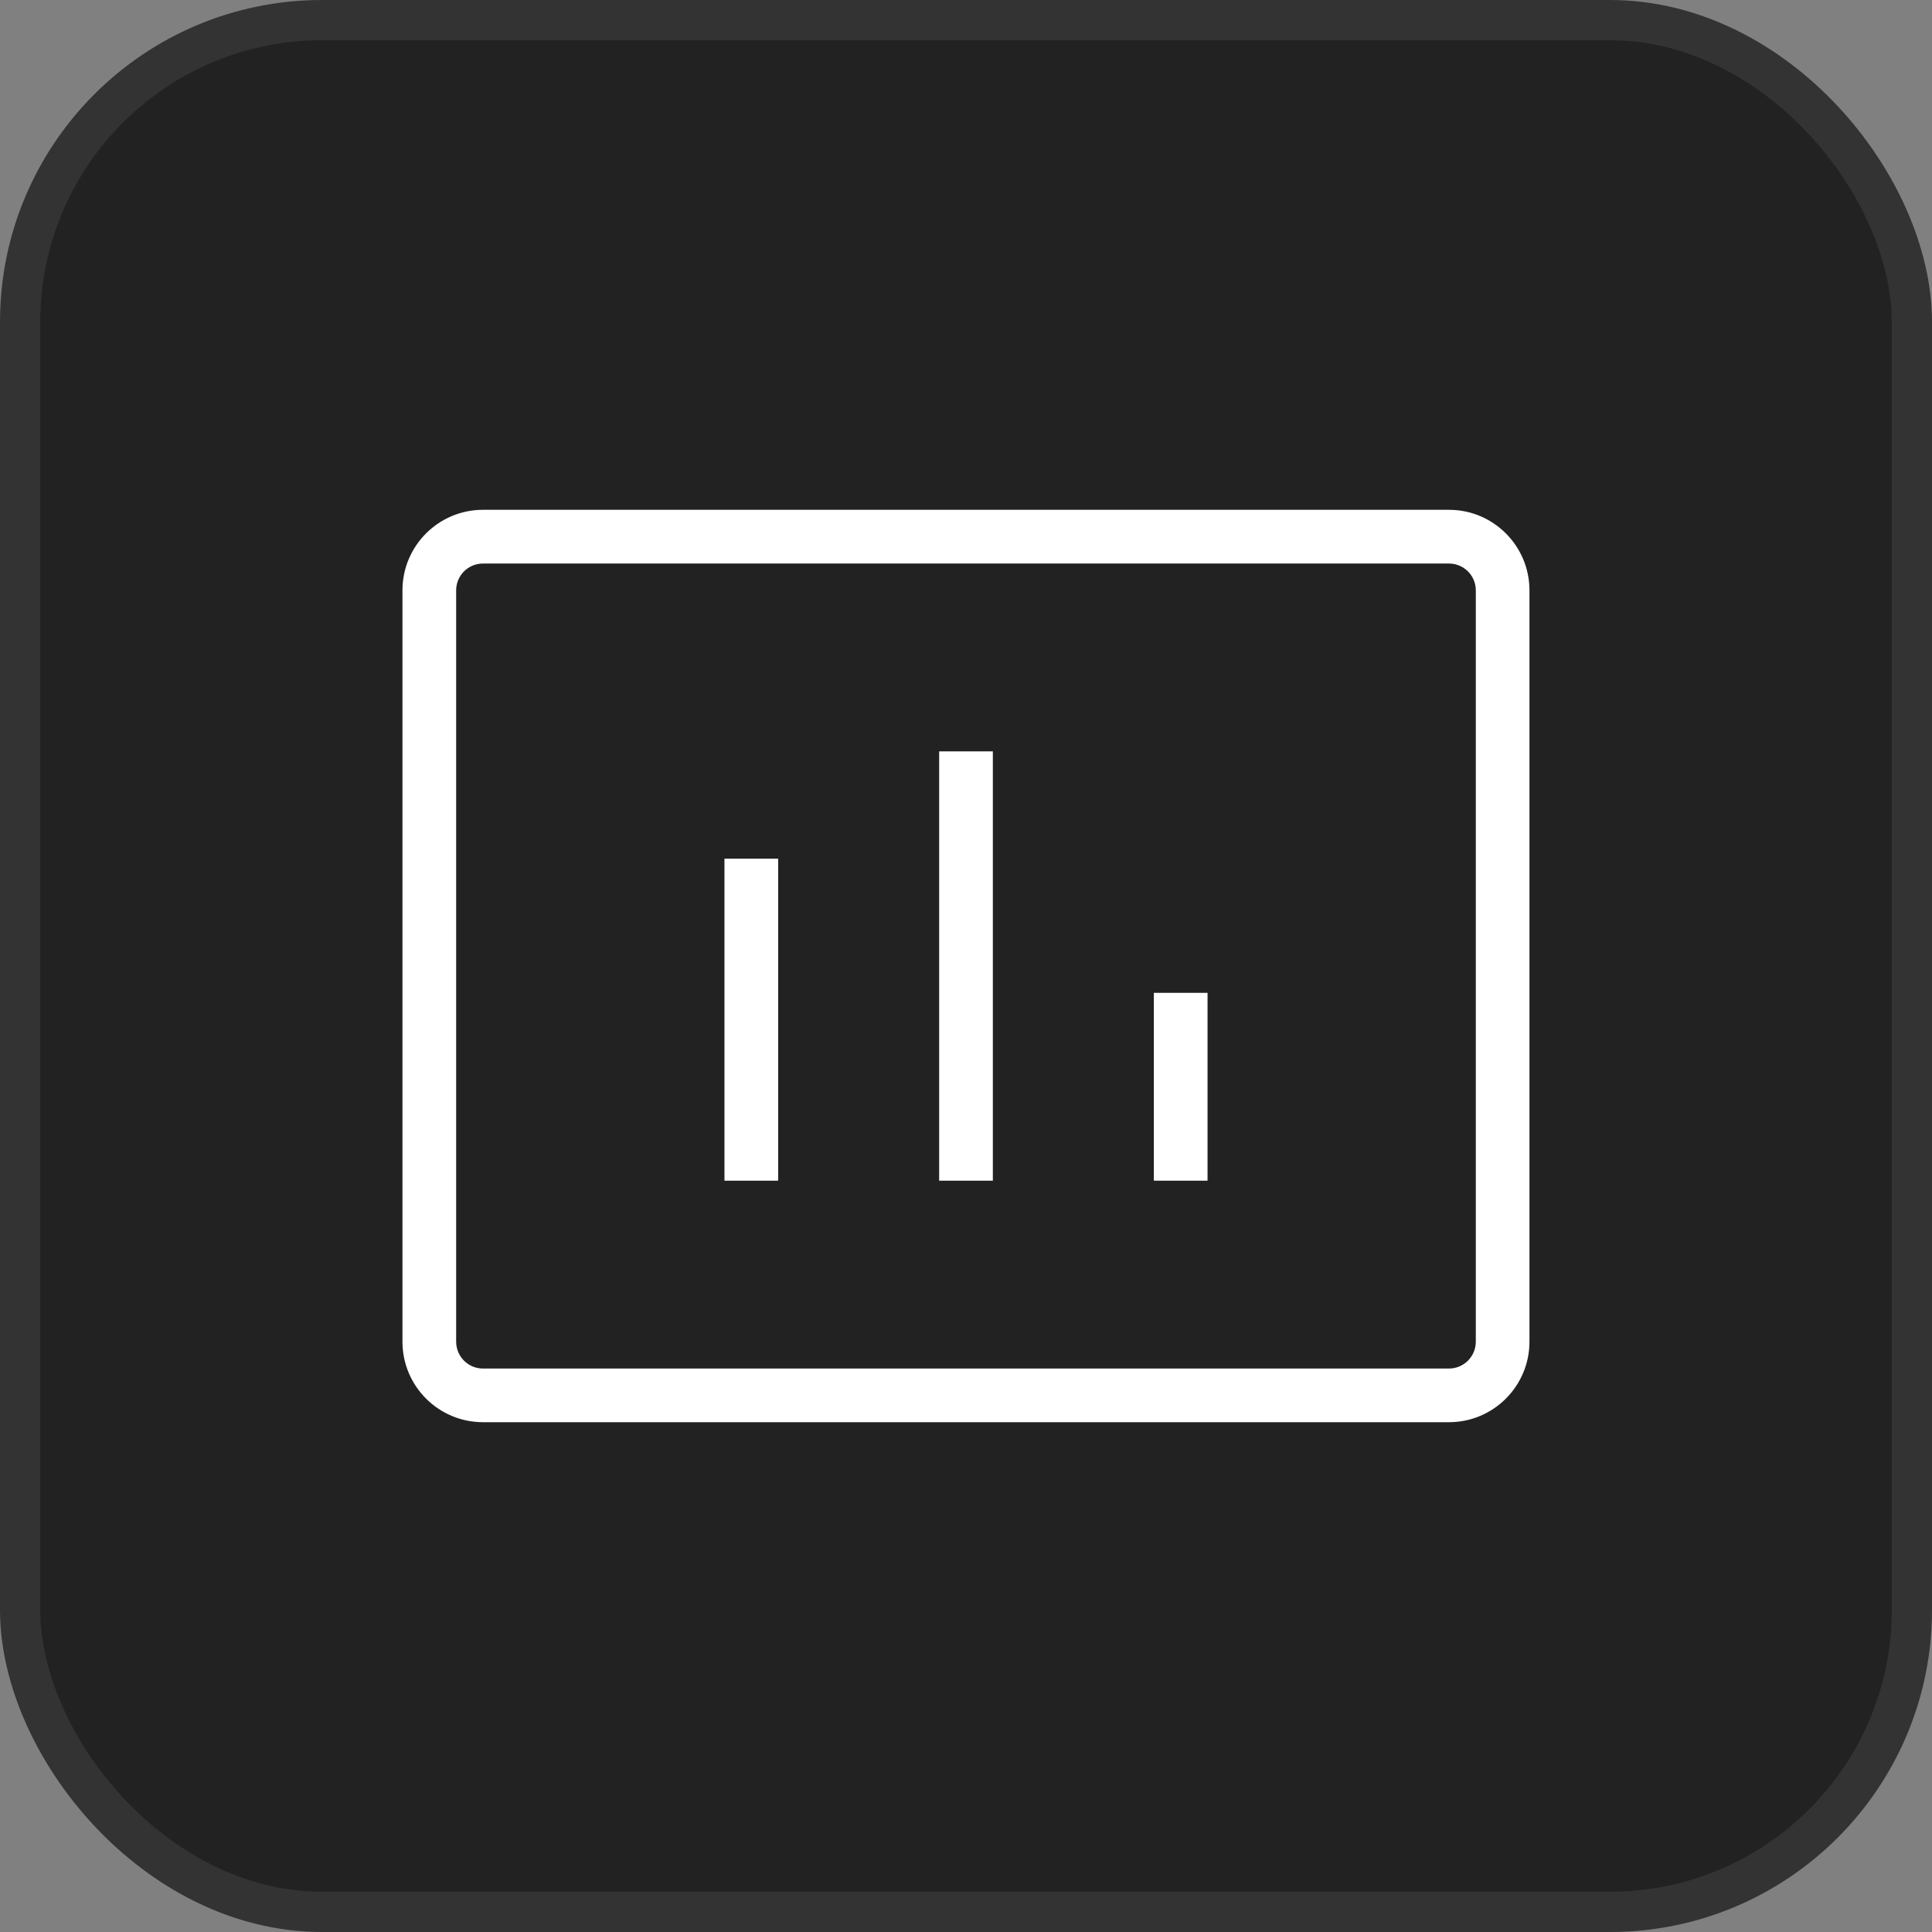 <svg width="48" height="48" viewBox="0 0 48 48" fill="none" xmlns="http://www.w3.org/2000/svg">
<rect x="0" y="0" width="48" height="48" fill="#808080" stroke="none"/>
<g clip-path="url(#clip0_299_2953)">
<rect x="0.5" y="0.5" width="47" height="47" rx="7.5" fill="#222222" stroke="#333333"/>
<path d="M35.999 12.666C37.103 12.666 37.999 13.563 37.999 14.667V33.334C37.999 34.438 37.103 35.334 35.999 35.334H11.999C10.895 35.334 9.999 34.438 9.999 33.334V14.667C9.999 13.563 10.895 12.666 11.999 12.666H35.999ZM11.999 14.001C11.631 14.001 11.333 14.299 11.333 14.667V33.334C11.333 33.702 11.631 34.001 11.999 34.001H35.999C36.367 34.001 36.666 33.702 36.666 33.334V14.667C36.666 14.299 36.367 14.001 35.999 14.001H11.999ZM19.333 29.334H17.999V21.334H19.333V29.334ZM24.667 29.334H23.333V18.667H24.667V29.334ZM30.001 29.334H28.667V24.667H30.001V29.334Z" fill="white"/>
</g>
<defs>
<clipPath id="clip0_299_2953">
<rect width="48" height="48" fill="white"/>
</clipPath>
</defs>
</svg>
